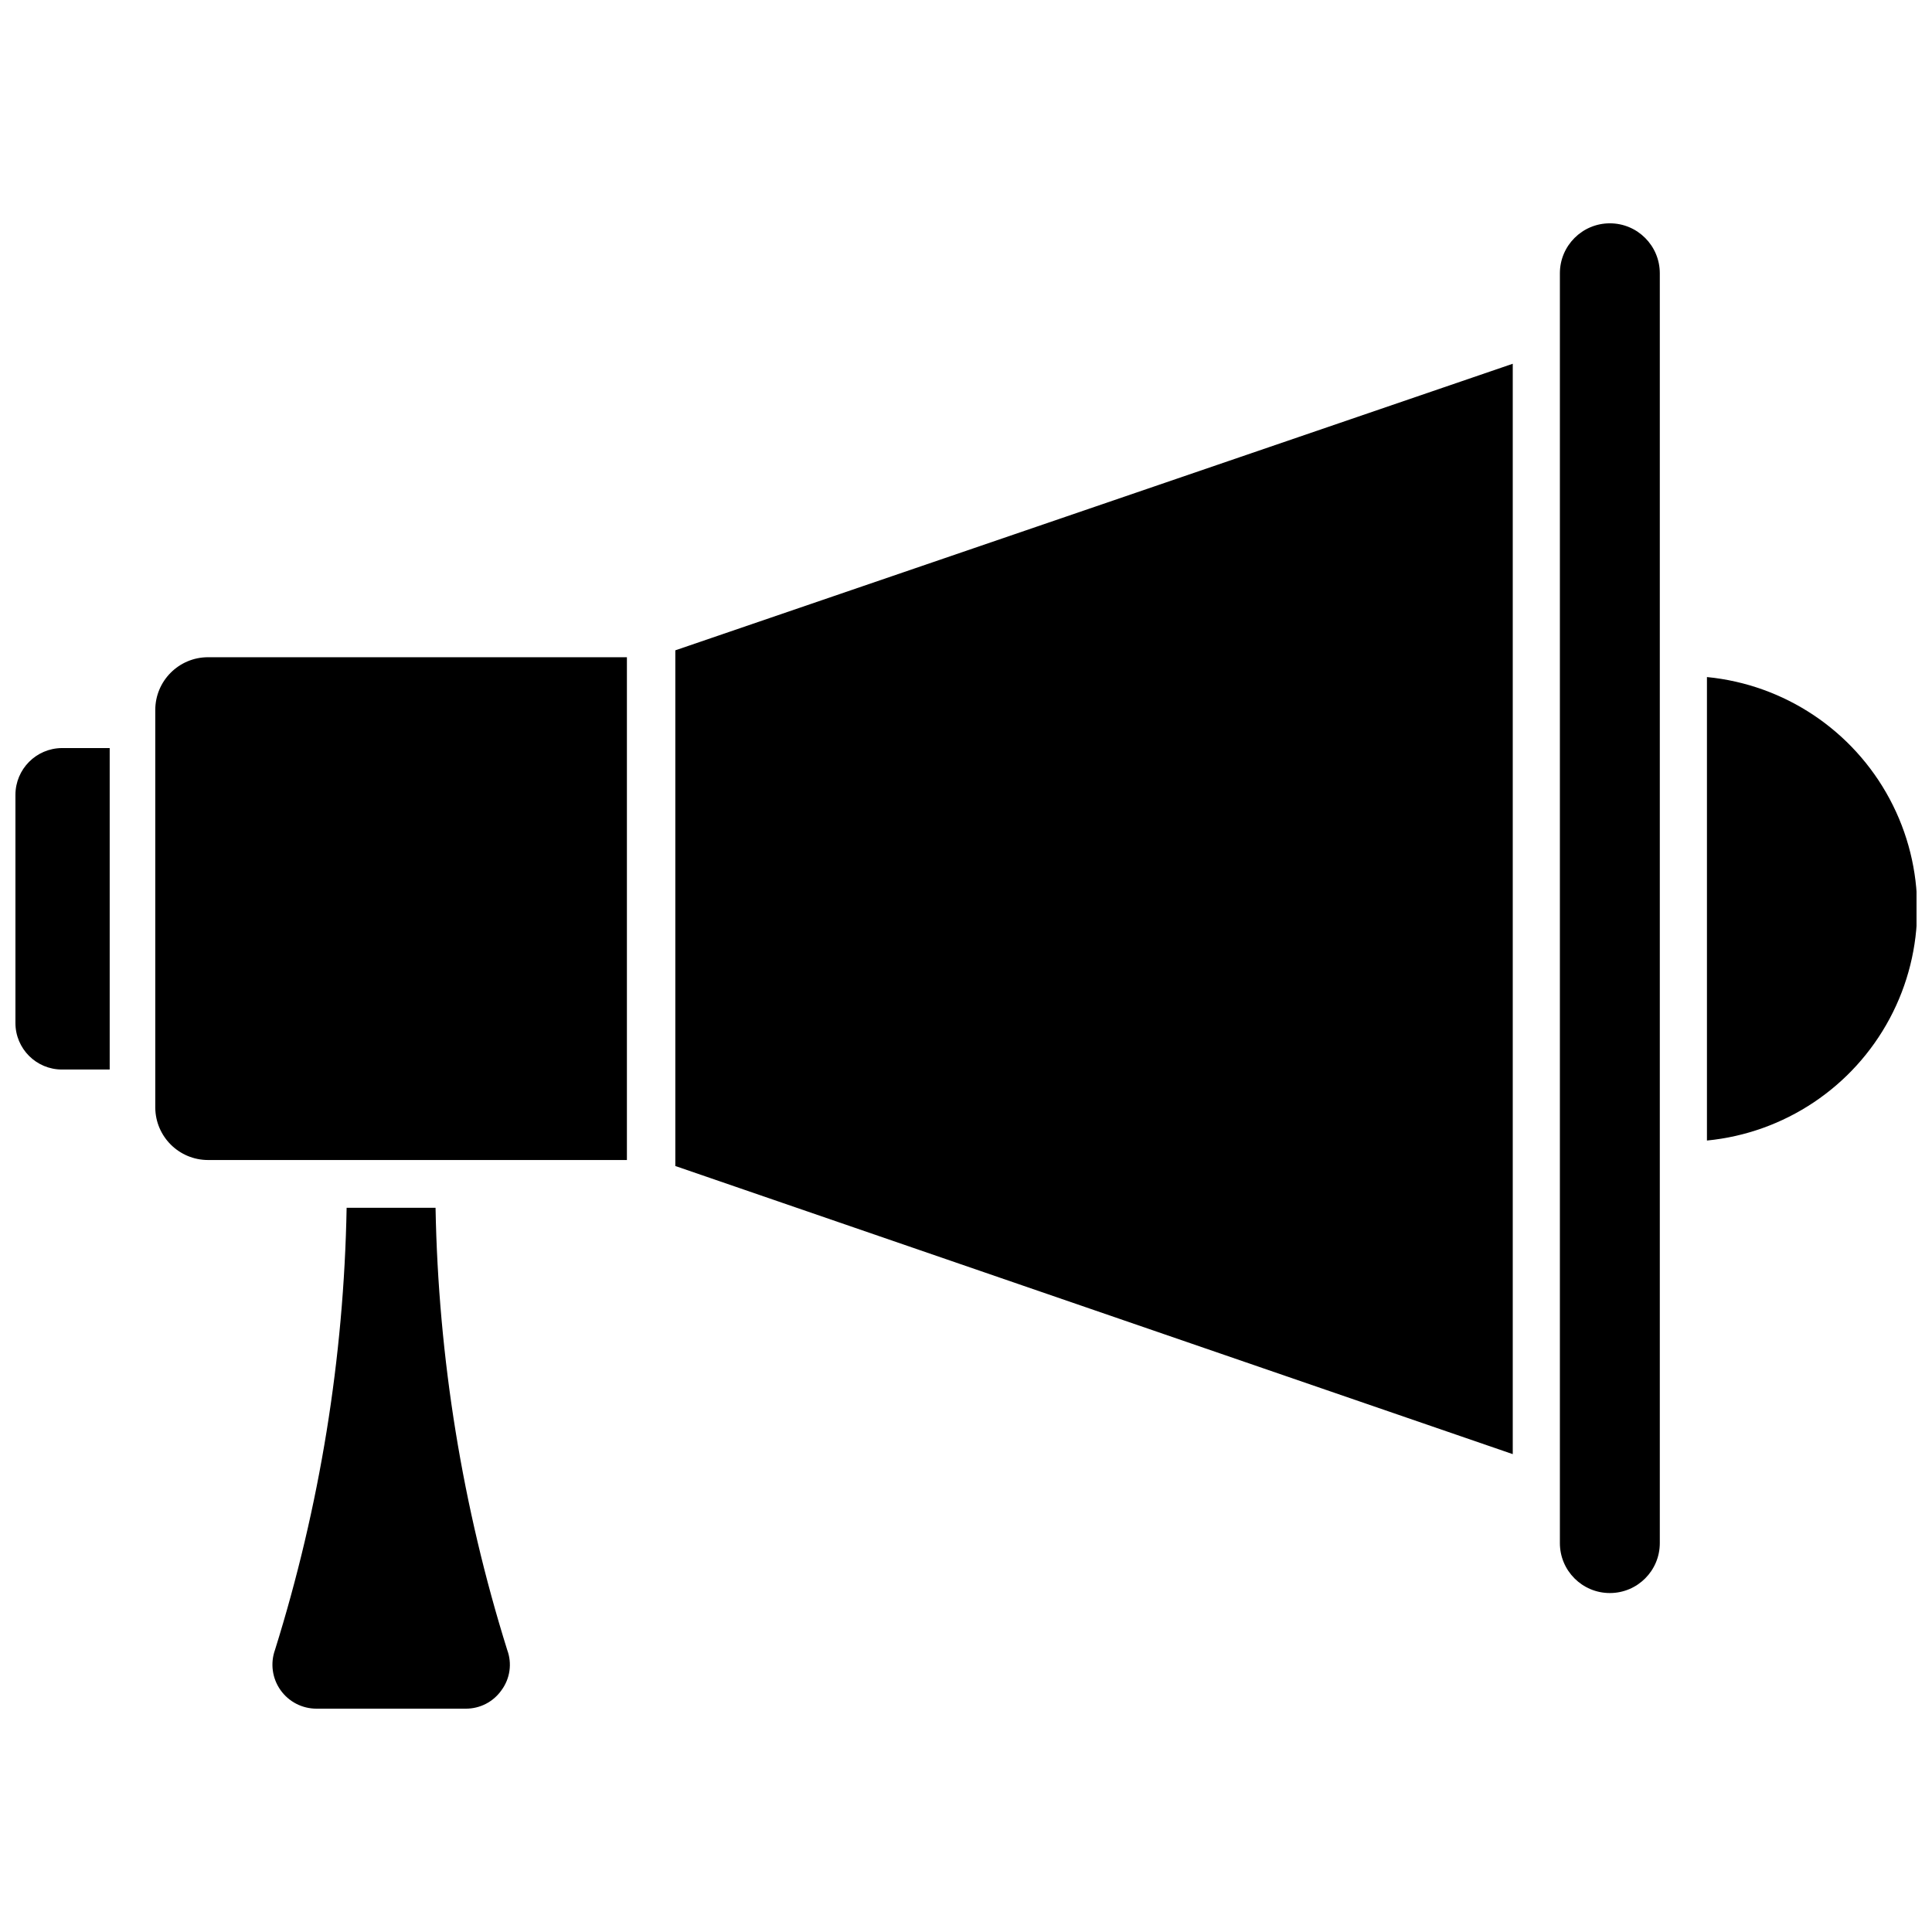 <?xml version="1.0" encoding="UTF-8"?>
<!-- Uploaded to: ICON Repo, www.iconrepo.com, Generator: ICON Repo Mixer Tools -->
<svg width="800px" height="800px" version="1.1" viewBox="144 144 512 512" xmlns="http://www.w3.org/2000/svg">
 <defs>
  <clipPath id="a">
   <path d="m148.09 203h503.81v394h-503.81z"/>
  </clipPath>
 </defs>
 <g clip-path="url(#a)">
  <path d="m148.09 415.11v-60.457c0-6.82 5.504-12.363 12.324-12.41h12.656v85.191h-12.656c-6.805 0-12.324-5.519-12.324-12.324zm37.059 22.484v-105.43c0-7.727 6.262-13.992 13.988-13.992h111v133.24l-111 0.004c-7.66 0-13.898-6.164-13.988-13.824zm93.266 143.65c1.328 3.578 0.766 7.586-1.5 10.656-2.164 3.102-5.711 4.938-9.492 4.914h-39.555c-3.793 0.004-7.348-1.836-9.535-4.934-2.188-3.098-2.731-7.066-1.457-10.637 11.871-37.953 18.266-77.406 18.984-117.17h23.566c0.723 39.762 7.117 79.215 18.988 117.17zm44.551-128.24v-136.66l221.93-75.945v288.96zm260.9 99.93c0 7.312-5.926 13.238-13.238 13.238s-13.242-5.926-13.242-13.238v-336.51c0-7.312 5.93-13.242 13.242-13.242s13.238 5.93 13.238 13.242zm12.492-107.01v-122.5c20.523 2 38.691 14.125 48.422 32.309 9.727 18.184 9.727 40.023 0 58.211-9.73 18.184-27.898 30.305-48.422 32.309z"/>
 </g>
</svg>